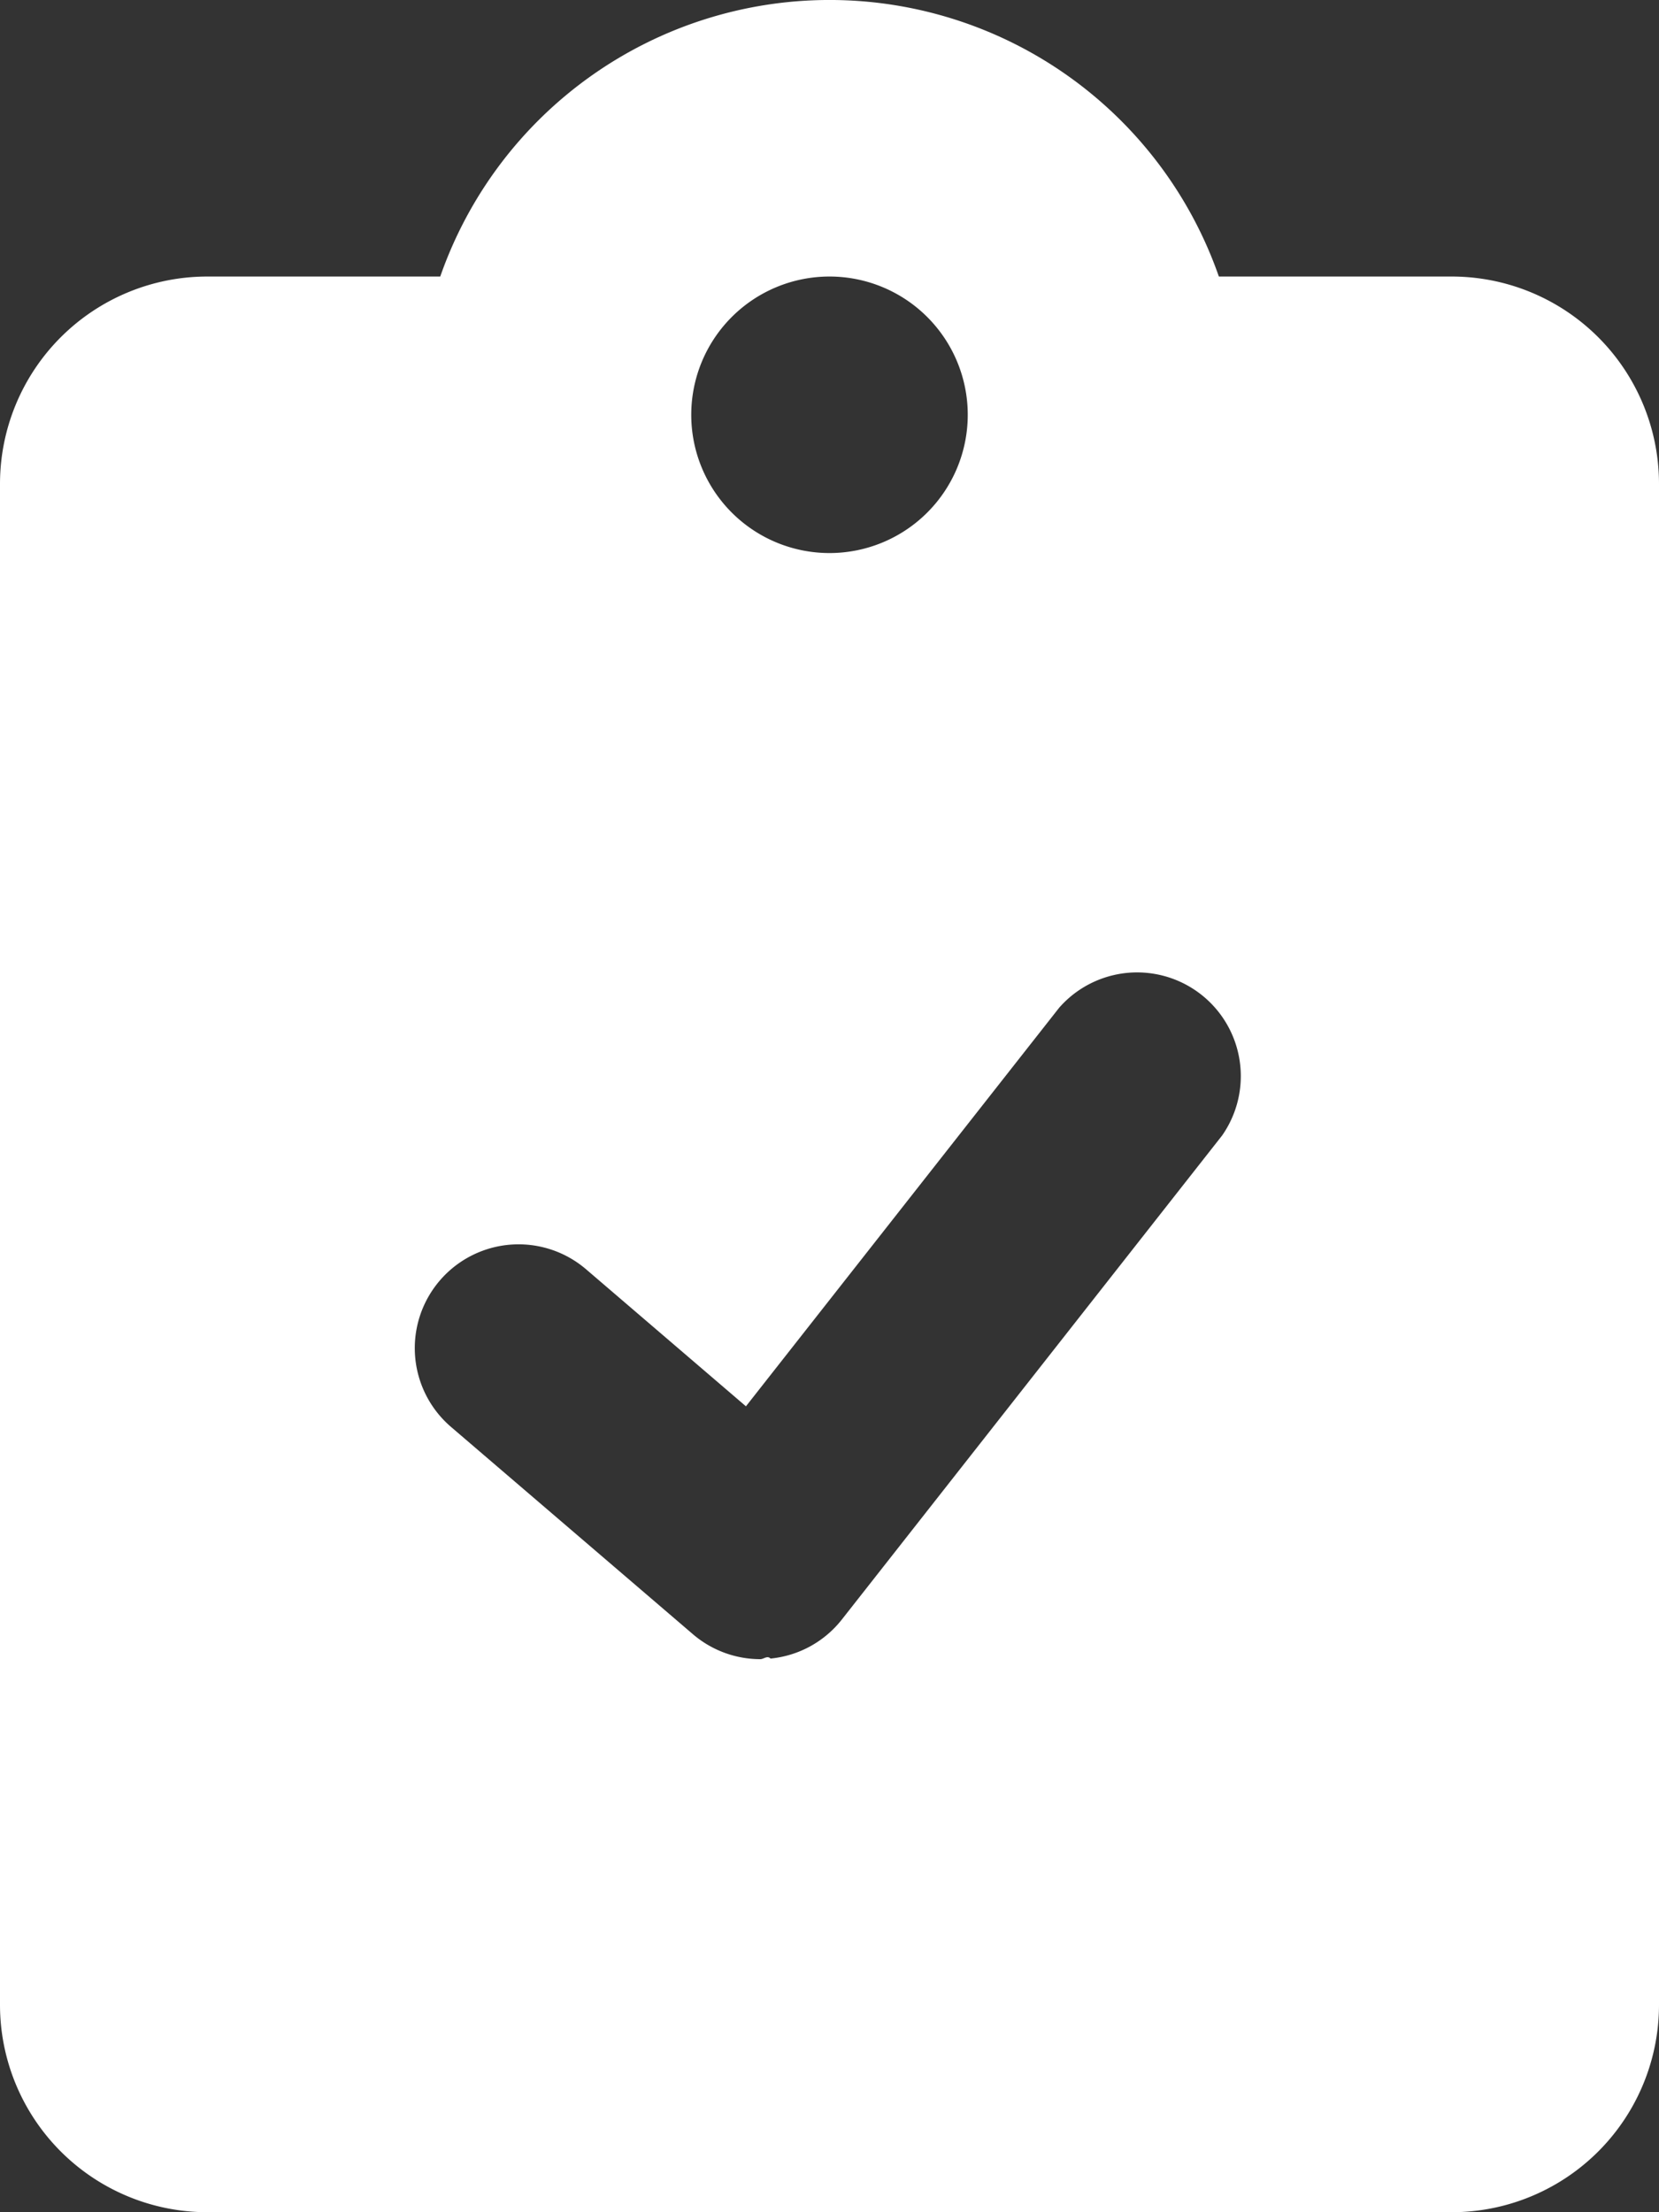 <svg xmlns="http://www.w3.org/2000/svg" width="30" height="40" viewBox="0 0 30 40">
  <rect x="0" y="0" width="30" height="40" fill="#333333" stroke="none"/>
  <path id="icon_clipboard-check-solid" d="M26.25,5H22.041A7.456,7.456,0,0,0,7.961,5H3.75A3.75,3.75,0,0,0,0,8.75v27.5A3.751,3.751,0,0,0,3.75,40h22.5A3.75,3.75,0,0,0,30,36.25V8.75A3.75,3.75,0,0,0,26.25,5ZM15,5a2.5,2.5,0,1,1-2.5,2.5A2.5,2.5,0,0,1,15,5Zm7.1,15.531-6.875,8.75a1.87,1.87,0,0,1-1.291.708c-.06-.06-.123.011-.185.011a1.874,1.874,0,0,1-1.22-.452L8.155,25.8A1.875,1.875,0,0,1,10.6,22.952l2.889,2.476,5.666-7.209A1.875,1.875,0,0,1,22.1,20.531Z" fill="#fff"/>
</svg>
